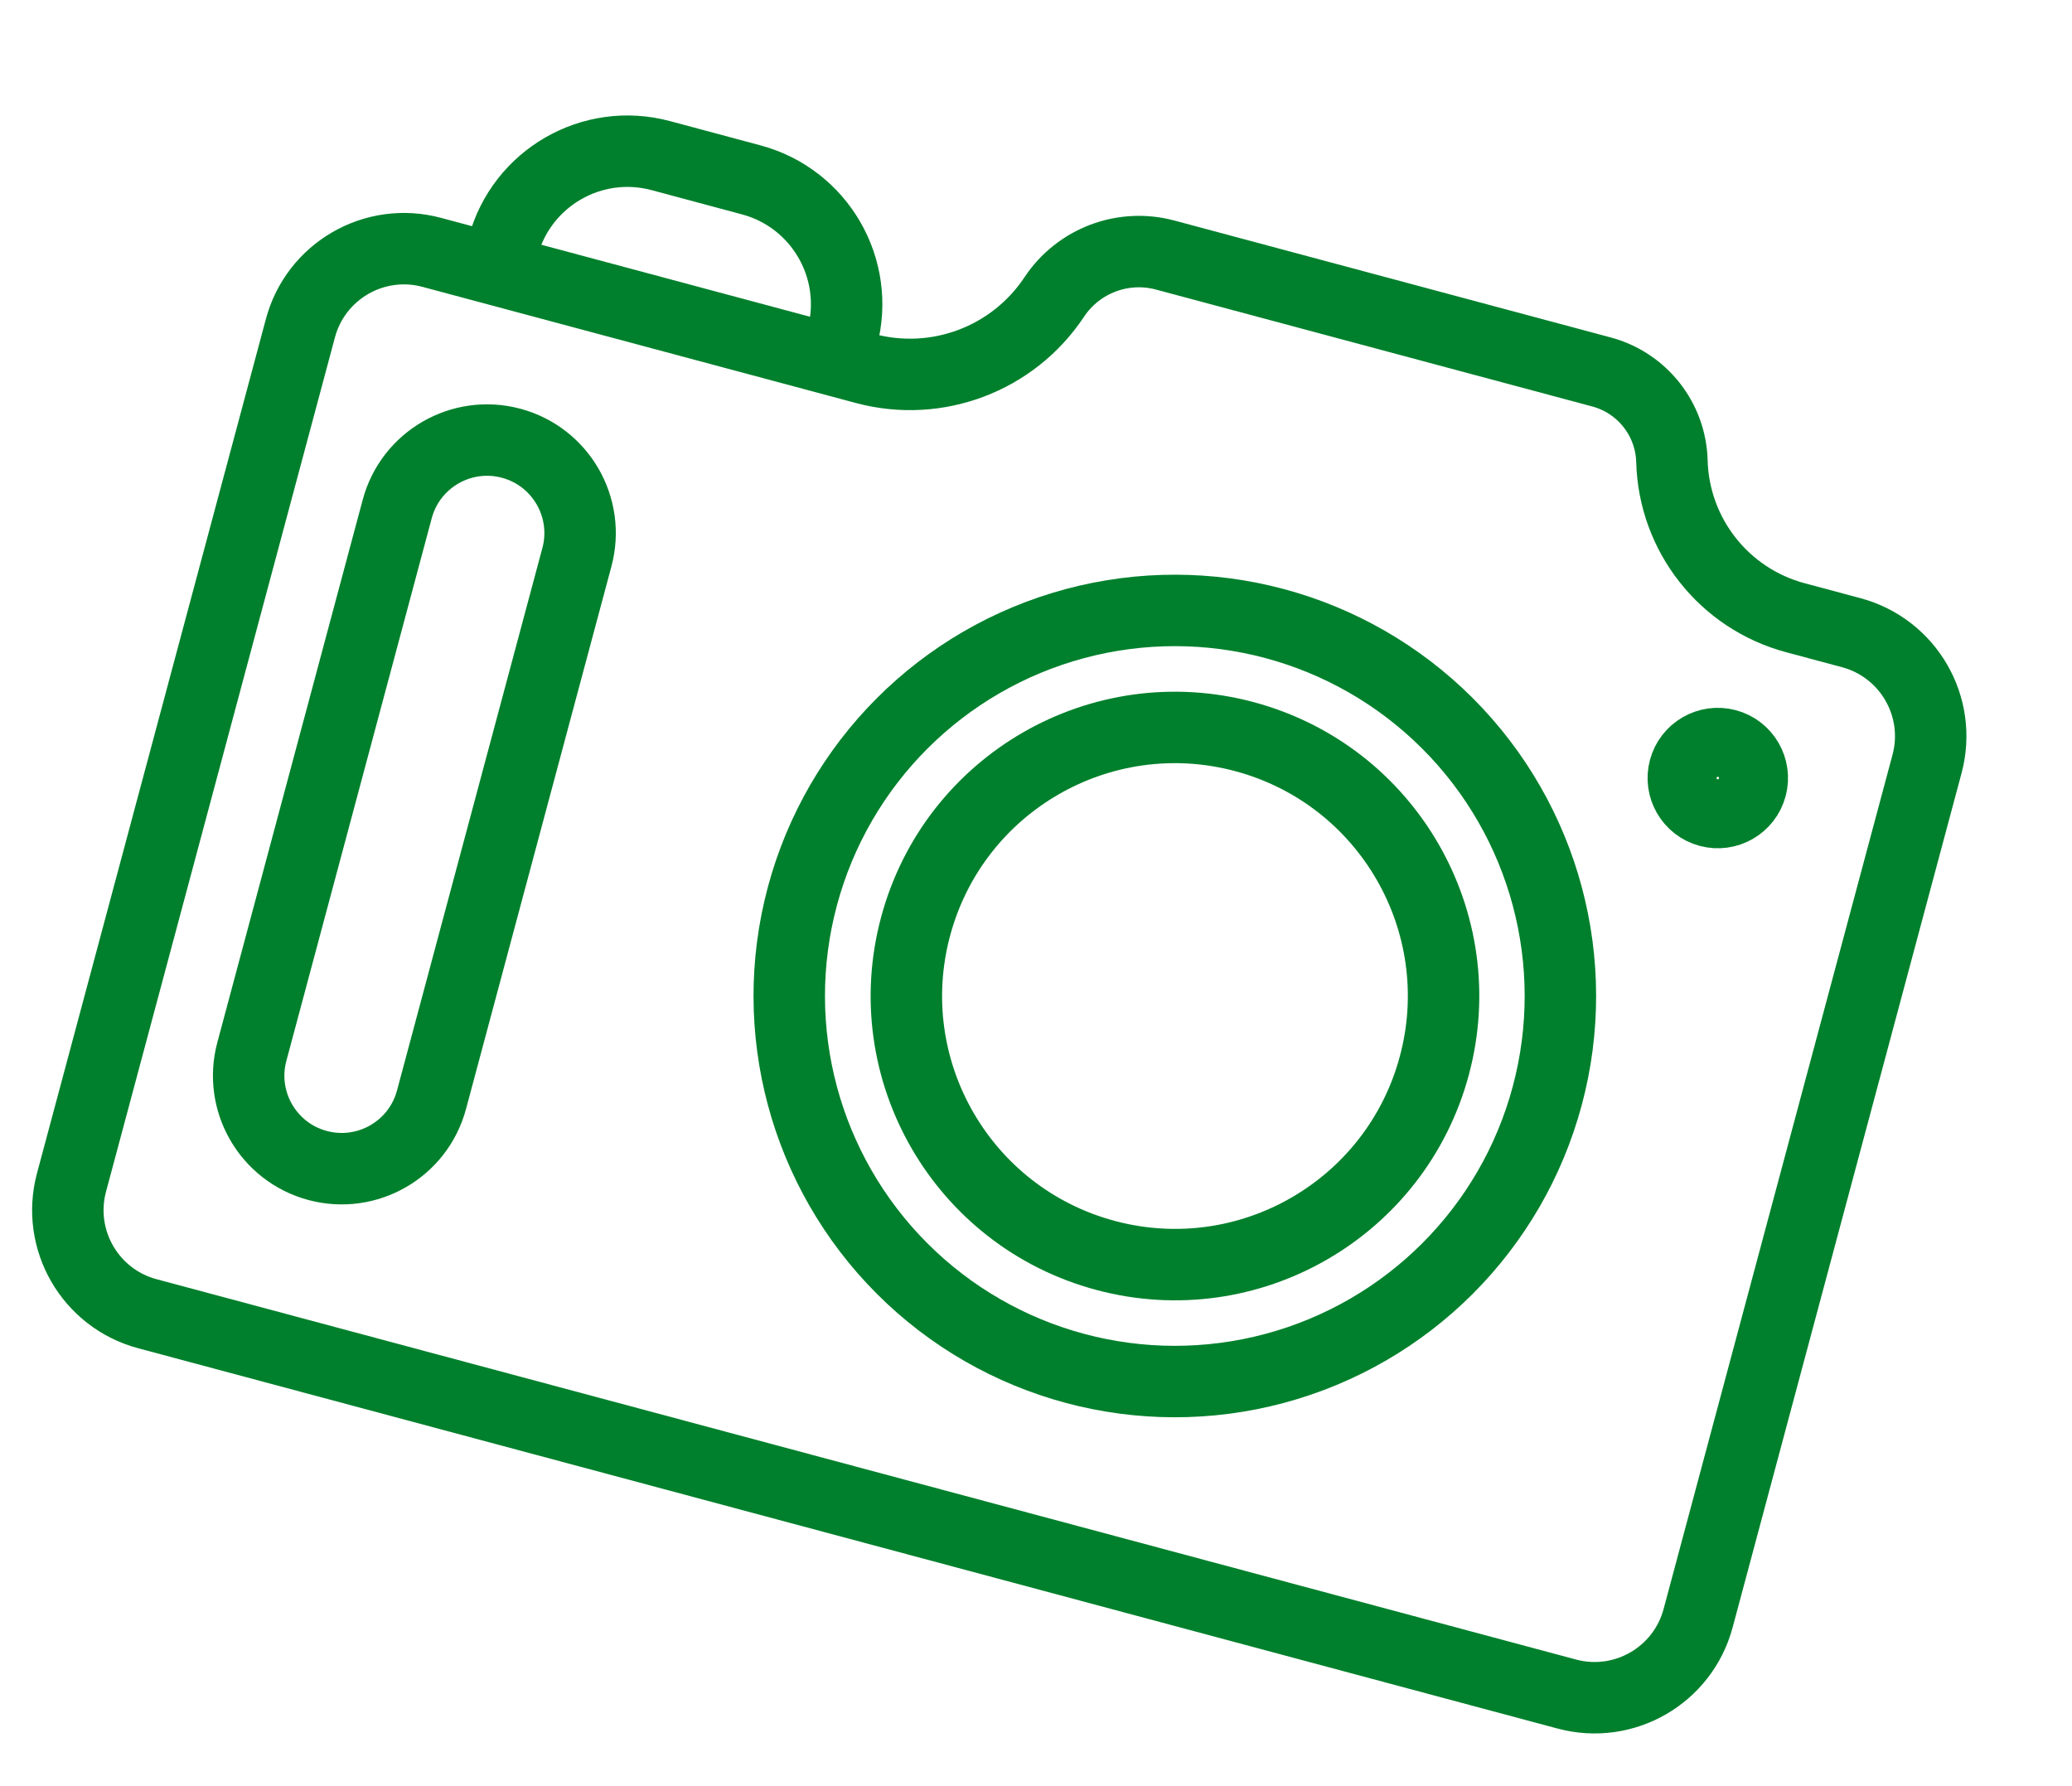 <?xml version="1.0" encoding="UTF-8"?> <svg xmlns="http://www.w3.org/2000/svg" width="58" height="50" viewBox="0 0 58 50" fill="none"><path d="M53.942 21.386L47.534 45.3C47.105 46.901 45.46 47.851 43.859 47.422L4.123 36.775C2.523 36.346 1.573 34.701 2.002 33.1L8.41 9.185C8.839 7.585 10.484 6.635 12.084 7.064L24.219 10.316C26.23 10.854 28.359 10.049 29.51 8.315C30.186 7.296 31.437 6.823 32.617 7.14L44.828 10.412C45.967 10.717 46.77 11.734 46.801 12.913C46.857 14.976 48.262 16.758 50.256 17.292L51.82 17.711C53.421 18.14 54.371 19.785 53.942 21.386Z" stroke="#00802C" stroke-width="2"></path><circle cx="32.886" cy="27.881" r="10.793" transform="rotate(15 32.886 27.881)" stroke="#00802C" stroke-width="2"></circle><circle cx="32.89" cy="27.882" r="7.517" transform="rotate(15 32.89 27.882)" stroke="#00802C" stroke-width="2"></circle><circle cx="48.085" cy="21.78" r="1" transform="rotate(15 48.085 21.78)" stroke="#00802C" stroke-width="1.931"></circle><path d="M16.149 15.597L12.079 30.785C11.707 32.174 10.279 32.998 8.89 32.626C7.502 32.254 6.677 30.826 7.05 29.438L11.119 14.249C11.491 12.86 12.919 12.036 14.308 12.408C15.697 12.78 16.521 14.208 16.149 15.597Z" stroke="#00802C" stroke-width="2"></path><path d="M23.576 9.448V9.448C24.091 7.526 22.95 5.55 21.028 5.035L18.496 4.356C16.574 3.841 14.598 4.982 14.083 6.904V6.904" stroke="#00802C" stroke-width="2"></path></svg> 